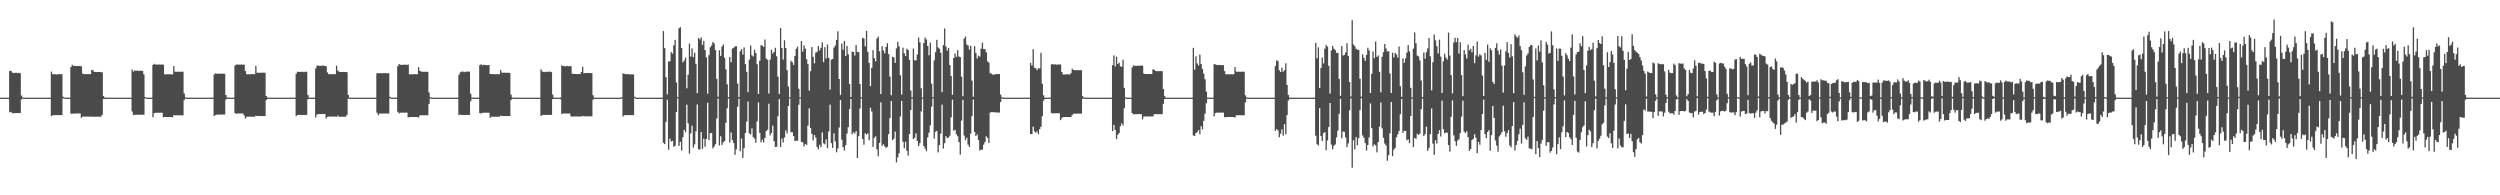 <?xml version="1.0" encoding="UTF-8"?>
<svg xmlns="http://www.w3.org/2000/svg" width="1920" height="150">
  <path d="M0 74.998h1v1.000H0zM1 74.998h1v1.000H1zM2 74.999h1v1.000H2zM3 74.998h1v1.000H3zM4 74.998h1v1.000H4zM5 74.998h1v1.000H5zM6 74.999h1v1.000H6zM7 54.572h1v31.731H7zM8 54.317h1v31.615H8zM9 55.757h1v31.328H9zM10 56.139h1v30.762H10zM11 55.929h1v30.934H11zM12 55.885h1v30.970H12zM13 56.153h1v30.698H13zM14 55.912h1v30.948H14zM15 56.235h1v30.613H15zM16 73.394h1v3.041H16zM17 74.790h1v1.000H17zM18 74.998h1v1.000H18zM19 74.998h1v1.000H19zM20 74.998h1v1.000H20zM21 74.998h1v1.000H21zM22 74.999h1v1.000H22zM23 74.998h1v1.000H23zM24 74.998h1v1.000H24zM25 74.999h1v1.000H25zM26 74.999h1v1.000H26zM27 74.998h1v1.000H27zM28 74.999h1v1.000H28zM29 74.998h1v1.000H29zM30 74.998h1v1.000H30zM31 74.999h1v1.000H31zM32 74.998h1v1.000H32zM33 74.998h1v1.000H33zM34 74.998h1v1.000H34zM35 74.998h1v1.000H35zM36 74.998h1v1.000H36zM37 74.998h1v1.000H37zM38 74.998h1v1.000H38zM39 54.954h1v34.197H39zM40 56.976h1v31.517H40zM41 57.089h1v31.374H41zM42 56.979h1v31.433H42zM43 57.167h1v31.248H43zM44 57.045h1v31.369H44zM45 56.889h1v31.526H45zM46 57.142h1v31.279H46zM47 56.918h1v31.487H47zM48 74.268h1v1.241H48zM49 74.891h1v1.000H49zM50 74.998h1v1.000H50zM51 74.999h1v1.000H51zM52 74.998h1v1.000H52zM53 74.999h1v1.000H53zM54 51.544h1v35.777H54zM55 49.752h1v37.596H55zM56 50.624h1v36.543H56zM57 50.579h1v36.593H57zM58 50.801h1v36.363H58zM59 50.632h1v36.516H59zM60 50.727h1v36.398H60zM61 50.597h1v36.522H61zM62 51.026h1v39.488H62zM63 56.455h1v33.138H63zM64 56.949h1v32.594H64zM65 56.897h1v32.658H65zM66 56.946h1v32.586H66zM67 56.874h1v32.690H67zM68 56.919h1v32.668H68zM69 56.861h1v32.742H69zM70 53.731h1v35.814H70zM71 54.041h1v35.597H71zM72 55.288h1v34.417H72zM73 55.230h1v34.429H73zM74 55.303h1v34.315H74zM75 55.317h1v34.279H75zM76 55.247h1v34.402H76zM77 55.396h1v34.220H77zM78 55.502h1v32.660H78zM79 73.797h1v2.211H79zM80 74.966h1v1.000H80zM81 74.998h1v1.000H81zM82 74.998h1v1.000H82zM83 74.998h1v1.000H83zM84 74.998h1v1.000H84zM85 74.999h1v1.000H85zM86 74.998h1v1.000H86zM87 74.998h1v1.000H87zM88 74.998h1v1.000H88zM89 74.999h1v1.000H89zM90 74.998h1v1.000H90zM91 74.998h1v1.000H91zM92 74.998h1v1.000H92zM93 74.999h1v1.000H93zM94 74.998h1v1.000H94zM95 74.998h1v1.000H95zM96 74.998h1v1.000H96zM97 74.998h1v1.000H97zM98 74.998h1v1.000H98zM99 74.998h1v1.000H99zM100 74.998h1v1.000H100zM101 53.399h1v32.184H101zM102 54.969h1v33.293H102zM103 54.128h1v34.075H103zM104 54.339h1v33.780H104zM105 54.194h1v33.927H105zM106 54.537h1v33.544H106zM107 54.249h1v33.858H107zM108 54.394h1v33.715H108zM109 54.537h1v33.557H109zM110 57.128h1v30.974H110zM111 74.475h1v1.000H111zM112 74.986h1v1.000H112zM113 74.998h1v1.000H113zM114 74.998h1v1.000H114zM115 74.998h1v1.000H115zM116 74.999h1v1.000H116zM117 49.833h1v40.222H117zM118 48.982h1v37.955H118zM119 49.541h1v37.111H119zM120 49.551h1v37.034H120zM121 49.631h1v36.939H121zM122 49.509h1v37.048H122zM123 49.603h1v36.977H123zM124 49.508h1v37.060H124zM125 49.741h1v40.276H125zM126 57.092h1v32.754H126zM127 57.113h1v32.744H127zM128 57.000h1v32.872H128zM129 57.048h1v32.827H129zM130 57.041h1v32.824H130zM131 57.107h1v32.762H131zM132 57.071h1v33.057H132zM133 50.803h1v37.610H133zM134 55.035h1v33.598H134zM135 55.169h1v33.344H135zM136 55.053h1v33.501H136zM137 55.102h1v33.451H137zM138 55.109h1v33.421H138zM139 55.073h1v33.489H139zM140 55.065h1v33.549H140zM141 71.801h1v5.078H141zM142 74.678h1v1.000H142zM143 74.996h1v1.000H143zM144 74.998h1v1.000H144zM145 74.999h1v1.000H145zM146 74.999h1v1.000H146zM147 74.998h1v1.000H147zM148 74.999h1v1.000H148zM149 74.998h1v1.000H149zM150 74.998h1v1.000H150zM151 74.999h1v1.000H151zM152 74.998h1v1.000H152zM153 74.998h1v1.000H153zM154 74.999h1v1.000H154zM155 74.998h1v1.000H155zM156 74.998h1v1.000H156zM157 74.998h1v1.000H157zM158 74.998h1v1.000H158zM159 74.998h1v1.000H159zM160 74.999h1v1.000H160zM161 74.998h1v1.000H161zM162 74.998h1v1.000H162zM163 74.998h1v1.000H163zM164 57.241h1v31.904H164zM165 56.296h1v32.085H165zM166 56.648h1v31.484H166zM167 56.586h1v31.417H167zM168 56.636h1v31.387H168zM169 56.474h1v31.535H169zM170 56.691h1v31.320H170zM171 56.532h1v31.454H171zM172 56.702h1v31.264H172zM173 72.983h1v3.523H173zM174 74.812h1v1.000H174zM175 74.996h1v1.000H175zM176 74.998h1v1.000H176zM177 74.998h1v1.000H177zM178 74.999h1v1.000H178zM179 74.998h1v1.000H179zM180 50.308h1v36.562H180zM181 49.573h1v37.818H181zM182 49.495h1v37.716H182zM183 49.644h1v37.522H183zM184 49.605h1v37.574H184zM185 49.515h1v37.639H185zM186 49.766h1v37.404H186zM187 49.584h1v39.019H187zM188 54.527h1v36.459H188zM189 57.050h1v32.664H189zM190 57.073h1v32.545H190zM191 56.998h1v32.628H191zM192 57.111h1v32.494H192zM193 56.903h1v32.745H193zM194 56.915h1v32.728H194zM195 57.000h1v32.638H195zM196 50.535h1v38.282H196zM197 55.855h1v33.293H197zM198 55.841h1v33.252H198zM199 55.857h1v33.244H199zM200 55.840h1v33.275H200zM201 55.807h1v33.346H201zM202 55.810h1v33.339H202zM203 55.859h1v33.284H203zM204 73.687h1v3.180H204zM205 74.932h1v1.000H205zM206 74.997h1v1.000H206zM207 74.998h1v1.000H207zM208 74.998h1v1.000H208zM209 74.999h1v1.000H209zM210 74.998h1v1.000H210zM211 74.998h1v1.000H211zM212 74.998h1v1.000H212zM213 74.999h1v1.000H213zM214 74.998h1v1.000H214zM215 74.998h1v1.000H215zM216 74.999h1v1.000H216zM217 74.999h1v1.000H217zM218 74.999h1v1.000H218zM219 74.999h1v1.000H219zM220 74.998h1v1.000H220zM221 74.998h1v1.000H221zM222 74.999h1v1.000H222zM223 74.998h1v1.000H223zM224 74.998h1v1.000H224zM225 74.998h1v1.000H225zM226 74.999h1v1.000H226zM227 56.699h1v32.431H227zM228 55.079h1v33.165H228zM229 55.164h1v33.128H229zM230 55.300h1v32.986H230zM231 55.129h1v33.121H231zM232 55.046h1v33.215H232zM233 55.454h1v32.832H233zM234 55.028h1v33.260H234zM235 55.167h1v33.092H235zM236 73.012h1v3.198H236zM237 74.976h1v1.000H237zM238 74.998h1v1.000H238zM239 74.999h1v1.000H239zM240 74.998h1v1.000H240zM241 74.999h1v1.000H241zM242 52.590h1v37.658H242zM243 50.351h1v37.540H243zM244 50.359h1v37.317H244zM245 50.659h1v36.951H245zM246 50.542h1v37.070H246zM247 50.353h1v37.237H247zM248 50.425h1v37.162H248zM249 50.613h1v36.960H249zM250 50.839h1v40.187H250zM251 55.623h1v34.121H251zM252 56.963h1v32.577H252zM253 56.943h1v32.611H253zM254 57.002h1v32.527H254zM255 57.002h1v32.510H255zM256 56.916h1v32.647H256zM257 56.912h1v32.644H257zM258 50.498h1v39.209H258zM259 54.167h1v34.639H259zM260 55.129h1v34.598H260zM261 55.303h1v34.358H261zM262 55.285h1v34.352H262zM263 55.221h1v34.434H263zM264 55.222h1v34.449H264zM265 55.290h1v34.341H265zM266 55.445h1v32.717H266zM267 72.923h1v2.875H267zM268 74.986h1v1.000H268zM269 74.998h1v1.000H269zM270 74.998h1v1.000H270zM271 74.998h1v1.000H271zM272 74.998h1v1.000H272zM273 74.998h1v1.000H273zM274 74.998h1v1.000H274zM275 74.998h1v1.000H275zM276 74.999h1v1.000H276zM277 74.998h1v1.000H277zM278 74.998h1v1.000H278zM279 74.999h1v1.000H279zM280 74.999h1v1.000H280zM281 74.998h1v1.000H281zM282 74.998h1v1.000H282zM283 74.999h1v1.000H283zM284 74.999h1v1.000H284zM285 74.998h1v1.000H285zM286 74.998h1v1.000H286zM287 74.998h1v1.000H287zM288 74.998h1v1.000H288zM289 56.348h1v30.203H289zM290 56.168h1v32.367H290zM291 56.277h1v30.978H291zM292 56.075h1v31.118H292zM293 56.424h1v30.779H293zM294 56.082h1v31.096H294zM295 56.159h1v31.019H295zM296 56.171h1v31.021H296zM297 56.436h1v30.771H297zM298 56.107h1v31.066H298zM299 74.272h1v1.152H299zM300 74.985h1v1.000H300zM301 74.998h1v1.000H301zM302 74.998h1v1.000H302zM303 74.998h1v1.000H303zM304 74.998h1v1.000H304zM305 50.824h1v34.978H305zM306 49.198h1v37.949H306zM307 49.720h1v36.867H307zM308 49.909h1v36.621H308zM309 49.736h1v36.762H309zM310 49.740h1v36.778H310zM311 49.633h1v36.877H311zM312 49.799h1v36.689H312zM313 49.626h1v40.514H313zM314 57.074h1v32.827H314zM315 57.050h1v32.811H315zM316 57.140h1v32.733H316zM317 57.010h1v32.871H317zM318 56.959h1v32.911H318zM319 57.053h1v32.799H319zM320 57.016h1v32.883H320zM321 51.626h1v38.652H321zM322 54.400h1v34.220H322zM323 55.015h1v33.523H323zM324 55.100h1v33.408H324zM325 55.154h1v33.356H325zM326 55.112h1v33.410H326zM327 55.097h1v33.437H327zM328 55.205h1v33.337H328zM329 71.057h1v8.748H329zM330 74.648h1v1.036H330zM331 74.991h1v1.000H331zM332 74.998h1v1.000H332zM333 74.999h1v1.000H333zM334 74.999h1v1.000H334zM335 74.999h1v1.000H335zM336 74.998h1v1.000H336zM337 74.998h1v1.000H337zM338 74.998h1v1.000H338zM339 74.998h1v1.000H339zM340 74.998h1v1.000H340zM341 74.998h1v1.000H341zM342 74.998h1v1.000H342zM343 74.998h1v1.000H343zM344 74.998h1v1.000H344zM345 74.999h1v1.000H345zM346 74.998h1v1.000H346zM347 74.998h1v1.000H347zM348 74.998h1v1.000H348zM349 74.998h1v1.000H349zM350 74.998h1v1.000H350zM351 74.998h1v1.000H351zM352 57.437h1v31.010H352zM353 55.587h1v32.335H353zM354 55.036h1v33.328H354zM355 54.887h1v33.421H355zM356 55.440h1v32.868H356zM357 55.044h1v33.232H357zM358 55.046h1v33.211H358zM359 54.954h1v33.313H359zM360 55.036h1v33.258H360zM361 72.002h1v5.810H361zM362 74.878h1v1.000H362zM363 74.991h1v1.000H363zM364 74.998h1v1.000H364zM365 74.999h1v1.000H365zM366 74.998h1v1.000H366zM367 74.998h1v1.000H367zM368 50.056h1v36.826H368zM369 49.324h1v37.850H369zM370 50.175h1v36.445H370zM371 49.761h1v36.856H371zM372 49.883h1v36.685H372zM373 50.081h1v36.467H373zM374 50.026h1v36.541H374zM375 49.848h1v36.749H375zM376 56.820h1v33.677H376zM377 56.852h1v32.763H377zM378 56.986h1v32.679H378zM379 56.926h1v32.732H379zM380 56.975h1v32.672H380zM381 56.961h1v32.725H381zM382 56.913h1v32.742H382zM383 56.991h1v32.673H383zM384 53.803h1v35.032H384zM385 55.766h1v33.410H385zM386 55.839h1v33.272H386zM387 55.815h1v33.306H387zM388 55.916h1v33.201H388zM389 55.858h1v33.258H389zM390 55.799h1v33.325H390zM391 56.048h1v33.046H391zM392 72.597h1v4.274H392zM393 74.855h1v1.000H393zM394 74.995h1v1.000H394zM395 74.998h1v1.000H395zM396 74.998h1v1.000H396zM397 74.998h1v1.000H397zM398 74.998h1v1.000H398zM399 74.998h1v1.000H399zM400 74.998h1v1.000H400zM401 74.998h1v1.000H401zM402 74.998h1v1.000H402zM403 74.998h1v1.000H403zM404 74.998h1v1.000H404zM405 74.998h1v1.000H405zM406 74.999h1v1.000H406zM407 74.999h1v1.000H407zM408 74.998h1v1.000H408zM409 74.998h1v1.000H409zM410 74.999h1v1.000H410zM411 74.998h1v1.000H411zM412 74.999h1v1.000H412zM413 74.999h1v1.000H413zM414 74.998h1v1.000H414zM415 53.265h1v35.852H415zM416 54.873h1v33.384H416zM417 55.175h1v33.080H417zM418 55.372h1v32.880H418zM419 55.085h1v33.167H419zM420 55.262h1v33.002H420zM421 54.966h1v33.305H421zM422 55.041h1v33.181H422zM423 55.402h1v32.819H423zM424 72.670h1v3.507H424zM425 74.966h1v1.000H425zM426 74.995h1v1.000H426zM427 74.999h1v1.000H427zM428 74.998h1v1.000H428zM429 74.998h1v1.000H429zM430 74.829h1v1.355H430zM431 50.095h1v37.579H431zM432 50.836h1v36.328H432zM433 50.749h1v36.405H433zM434 50.929h1v36.192H434zM435 50.605h1v36.571H435zM436 50.942h1v36.241H436zM437 50.630h1v36.509H437zM438 50.921h1v38.441H438zM439 56.559h1v33.054H439zM440 56.792h1v32.660H440zM441 56.822h1v32.625H441zM442 56.826h1v32.635H442zM443 56.944h1v32.510H443zM444 56.820h1v32.621H444zM445 56.860h1v32.600H445zM446 55.319h1v34.145H446zM447 51.354h1v37.694H447zM448 56.256h1v33.073H448zM449 56.107h1v33.230H449zM450 56.086h1v33.287H450zM451 56.071h1v33.275H451zM452 56.005h1v33.355H452zM453 56.216h1v33.148H453zM454 56.135h1v33.226H454zM455 73.095h1v3.533H455zM456 74.952h1v1.000H456zM457 74.998h1v1.000H457zM458 74.999h1v1.000H458zM459 74.999h1v1.000H459zM460 74.998h1v1.000H460zM461 74.998h1v1.000H461zM462 74.998h1v1.000H462zM463 74.998h1v1.000H463zM464 74.999h1v1.000H464zM465 74.999h1v1.000H465zM466 74.998h1v1.000H466zM467 74.998h1v1.000H467zM468 74.999h1v1.000H468zM469 74.998h1v1.000H469zM470 74.998h1v1.000H470zM471 74.998h1v1.000H471zM472 74.998h1v1.000H472zM473 74.999h1v1.000H473zM474 74.998h1v1.000H474zM475 74.998h1v1.000H475zM476 74.999h1v1.000H476zM477 74.646h1v1.000H477zM478 56.362h1v33.127H478zM479 56.608h1v31.895H479zM480 57.037h1v31.375H480zM481 56.929h1v31.491H481zM482 56.930h1v31.513H482zM483 57.140h1v31.290H483zM484 57.206h1v31.222H484zM485 56.993h1v31.418H485zM486 57.253h1v31.154H486zM487 74.282h1v1.142H487zM488 74.981h1v1.000H488zM489 74.998h1v1.000H489zM490 74.999h1v1.000H490zM491 74.999h1v1.000H491zM492 74.998h1v1.000H492zM493 74.999h1v1.000H493zM494 74.998h1v1.000H494zM495 74.999h1v1.000H495zM496 74.998h1v1.000H496zM497 74.998h1v1.000H497zM498 74.999h1v1.000H498zM499 74.998h1v1.000H499zM500 74.998h1v1.000H500zM501 74.998h1v1.000H501zM502 74.998h1v1.000H502zM503 74.999h1v1.000H503zM504 74.998h1v1.000H504zM505 74.998h1v1.000H505zM506 74.999h1v1.000H506zM507 74.998h1v1.000H507zM508 74.999h1v1.000H508zM509 23.872h1v85.744H509zM510 36.897h1v73.796H510zM511 59.286h1v34.257H511zM512 72.448h1v4.161H512zM513 47.230h1v67.754H513zM514 47.049h1v59.419H514zM515 40.054h1v68.651H515zM516 41.228h1v66.887H516zM517 34.824h1v77.915H517zM518 30.632h1v81.315H518zM519 63.212h1v22.879H519zM520 74.571h1v1.000H520zM521 21.657h1v90.402H521zM522 20.883h1v87.999H522zM523 36.844h1v78.795H523zM524 47.858h1v57.566H524zM525 46.475h1v53.236H525zM526 44.282h1v57.299H526zM527 67.780h1v12.582H527zM528 57.458h1v37.280H528zM529 33.428h1v84.573H529zM530 43.432h1v59.089H530zM531 37.180h1v59.302H531zM532 43.858h1v69.475H532zM533 40.436h1v70.387H533zM534 48.999h1v51.880H534zM535 71.517h1v8.694H535zM536 29.147h1v85.611H536zM537 30.312h1v84.501H537zM538 28.735h1v72.707H538zM539 34.454h1v79.846H539zM540 31.344h1v75.195H540zM541 38.415h1v74.302H541zM542 44.024h1v62.725H542zM543 71.945h1v6.984H543zM544 42.352h1v65.280H544zM545 36.285h1v66.003H545zM546 34.936h1v67.150H546zM547 32.197h1v81.772H547zM548 33.401h1v79.205H548zM549 38.502h1v72.234H549zM550 60.636h1v30.456H550zM551 74.284h1v1.387H551zM552 38.655h1v73.077H552zM553 42.931h1v61.705H553zM554 35.814h1v75.487H554zM555 34.204h1v75.091H555zM556 44.362h1v63.950H556zM557 53.179h1v41.121H557zM558 64.706h1v18.434H558zM559 74.522h1v1.123H559zM560 43.670h1v65.804H560zM561 47.832h1v53.892H561zM562 37.350h1v70.235H562zM563 36.728h1v73.135H563zM564 35.625h1v83.287H564zM565 35.414h1v79.318H565zM566 64.229h1v17.719H566zM567 74.479h1v1.241H567zM568 39.362h1v76.739H568zM569 37.739h1v68.672H569zM570 41.944h1v79.339H570zM571 36.451h1v77.234H571zM572 49.202h1v52.933H572zM573 55.133h1v38.281H573zM574 70.750h1v7.266H574zM575 45.772h1v56.724H575zM576 34.986h1v68.280H576zM577 42.483h1v56.111H577zM578 43.378h1v61.905H578zM579 38.228h1v68.253H579zM580 40.804h1v68.853H580zM581 49.355h1v43.879H581zM582 72.142h1v6.532H582zM583 46.583h1v55.456H583zM584 34.690h1v74.628H584zM585 35.047h1v72.191H585zM586 36.031h1v73.405H586zM587 30.290h1v75.590H587zM588 44.992h1v55.595H588zM589 45.860h1v53.712H589zM590 71.830h1v7.820H590zM591 45.763h1v58.149H591zM592 38.206h1v64.059H592zM593 41.191h1v55.345H593zM594 39.909h1v68.540H594zM595 36.663h1v76.244H595zM596 43.234h1v69.485H596zM597 58.871h1v30.439H597zM598 72.243h1v3.902H598zM599 21.547h1v91.341H599zM600 36.889h1v69.503H600zM601 45.781h1v63.673H601zM602 30.911h1v74.704H602zM603 36.839h1v63.298H603zM604 53.920h1v48.554H604zM605 66.388h1v15.051H605zM606 74.682h1v1.000H606zM607 46.765h1v54.779H607zM608 47.832h1v53.772H608zM609 49.958h1v54.602H609zM610 43.068h1v65.285H610zM611 37.495h1v70.425H611zM612 35.787h1v72.376H612zM613 68.169h1v12.291H613zM614 74.756h1v1.000H614zM615 31.508h1v77.461H615zM616 39.625h1v69.754H616zM617 34.872h1v77.592H617zM618 37.389h1v73.251H618zM619 45.522h1v65.799H619zM620 49.242h1v47.257H620zM621 69.581h1v13.581H621zM622 54.686h1v43.615H622zM623 36.097h1v66.734H623zM624 43.647h1v64.115H624zM625 48.626h1v55.062H625zM626 40.518h1v65.185H626zM627 39.810h1v73.034H627zM628 35.377h1v79.319H628zM629 38.714h1v72.511H629zM630 36.721h1v76.307H630zM631 32.512h1v69.162H631zM632 47.787h1v62.289H632zM633 36.202h1v74.662H633zM634 44.867h1v62.259H634zM635 34.275h1v79.560H635zM636 44.423h1v56.521H636zM637 68.859h1v11.526H637zM638 45.809h1v64.093H638zM639 45.327h1v68.299H639zM640 36.552h1v65.839H640zM641 34.943h1v73.650H641zM642 30.612h1v86.364H642zM643 24.079h1v90.039H643zM644 60.684h1v37.269H644zM645 73.010h1v3.803H645zM646 33.445h1v73.820H646zM647 38.173h1v74.847H647zM648 31.461h1v84.111H648zM649 43.039h1v68.453H649zM650 35.246h1v67.384H650zM651 41.773h1v55.937H651zM652 64.556h1v19.225H652zM653 74.476h1v1.573H653zM654 39.660h1v63.384H654zM655 39.920h1v61.668H655zM656 42.646h1v59.945H656zM657 34.617h1v66.033H657zM658 39.811h1v81.622H658zM659 40.074h1v64.504H659zM660 64.477h1v18.871H660zM661 74.690h1v1.000H661zM662 29.030h1v77.741H662zM663 29.614h1v81.525H663zM664 35.584h1v66.766H664zM665 23.653h1v79.655H665zM666 39.855h1v62.607H666zM667 48.310h1v59.469H667zM668 66.157h1v16.562H668zM669 52.055h1v33.580H669zM670 38.486h1v74.374H670zM671 44.714h1v61.164H671zM672 47.133h1v57.548H672zM673 29.643h1v85.054H673zM674 28.036h1v92.000H674zM675 39.351h1v70.395H675zM676 72.212h1v6.362H676zM677 35.480h1v76.495H677zM678 38.712h1v72.029H678zM679 40.972h1v71.398H679zM680 36.055h1v77.554H680zM681 33.160h1v79.530H681zM682 41.530h1v61.527H682zM683 58.774h1v31.954H683zM684 73.175h1v4.396H684zM685 43.660h1v63.964H685zM686 44.078h1v62.469H686zM687 48.280h1v52.789H687zM688 37.180h1v87.568H688zM689 32.081h1v88.741H689zM690 35.656h1v82.050H690zM691 57.784h1v31.669H691zM692 72.636h1v4.908H692zM693 36.625h1v72.299H693zM694 40.834h1v73.011H694zM695 43.070h1v65.791H695zM696 37.404h1v78.417H696zM697 38.414h1v81.066H697zM698 46.020h1v56.900H698zM699 69.535h1v14.925H699zM700 74.758h1v1.000H700zM701 37.308h1v69.544H701zM702 46.385h1v59.415H702zM703 46.306h1v56.149H703zM704 41.820h1v66.478H704zM705 28.807h1v83.397H705zM706 32.566h1v77.436H706zM707 67.831h1v17.737H707zM708 74.901h1v1.000H708zM709 33.146h1v79.007H709zM710 28.891h1v85.225H710zM711 30.378h1v85.869H711zM712 35.345h1v70.188H712zM713 42.444h1v59.519H713zM714 32.708h1v63.513H714zM715 64.267h1v17.728H715zM716 74.578h1v1.000H716zM717 46.371h1v60.096H717zM718 40.027h1v61.215H718zM719 30.583h1v69.930H719zM720 36.429h1v80.596H720zM721 37.417h1v74.017H721zM722 40.480h1v62.185H722zM723 70.756h1v9.651H723zM724 34.607h1v79.459H724zM725 21.918h1v88.055H725zM726 35.728h1v68.867H726zM727 38.924h1v67.126H727zM728 36.846h1v68.835H728zM729 49.964h1v54.218H729zM730 58.426h1v31.731H730zM731 72.802h1v3.728H731zM732 44.516h1v55.937H732zM733 41.060h1v58.649H733zM734 43.637h1v59.496H734zM735 38.496h1v66.206H735zM736 43.417h1v65.671H736zM737 43.872h1v74.918H737zM738 58.921h1v33.635H738zM739 73.927h1v2.794H739zM740 29.647h1v74.442H740zM741 28.065h1v79.603H741zM742 34.226h1v71.532H742zM743 34.954h1v76.161H743zM744 38.018h1v74.907H744zM745 35.117h1v67.500H745zM746 61.887h1v27.287H746zM747 74.222h1v2.194H747zM748 35.408h1v65.921H748zM749 40.633h1v63.878H749zM750 44.976h1v58.252H750zM751 42.760h1v64.832H751zM752 43.489h1v72.060H752zM753 37.383h1v77.627H753zM754 32.841h1v82.082H754zM755 37.673h1v73.418H755zM756 37.783h1v71.305H756zM757 40.175h1v64.538H757zM758 47.127h1v58.878H758zM759 48.128h1v61.694H759zM760 56.208h1v30.313H760zM761 56.646h1v29.312H761zM762 57.364h1v28.732H762zM763 57.371h1v28.814H763zM764 56.927h1v29.371H764zM765 56.940h1v29.430H765zM766 56.865h1v29.571H766zM767 56.861h1v29.619H767zM768 72.586h1v5.819H768zM769 74.670h1v1.000H769zM770 74.994h1v1.000H770zM771 74.998h1v1.000H771zM772 74.998h1v1.000H772zM773 74.998h1v1.000H773zM774 74.999h1v1.000H774zM775 74.999h1v1.000H775zM776 74.998h1v1.000H776zM777 74.999h1v1.000H777zM778 74.998h1v1.000H778zM779 74.998h1v1.000H779zM780 74.999h1v1.000H780zM781 74.998h1v1.000H781zM782 74.998h1v1.000H782zM783 74.998h1v1.000H783zM784 74.998h1v1.000H784zM785 74.998h1v1.000H785zM786 74.999h1v1.000H786zM787 74.999h1v1.000H787zM788 74.999h1v1.000H788zM789 74.998h1v1.000H789zM790 74.999h1v1.000H790zM791 48.205h1v54.706H791zM792 50.396h1v52.620H792zM793 37.803h1v59.435H793zM794 52.026h1v48.855H794zM795 52.434h1v49.558H795zM796 53.876h1v46.999H796zM797 52.432h1v50.632H797zM798 52.518h1v46.646H798zM799 40.558h1v56.702H799zM800 64.332h1v24.949H800zM801 73.235h1v4.095H801zM802 74.997h1v1.000H802zM803 74.998h1v1.000H803zM804 74.999h1v1.000H804zM805 74.998h1v1.000H805zM806 74.920h1v1.000H806zM807 49.512h1v37.240H807zM808 49.175h1v37.959H808zM809 49.692h1v37.339H809zM810 49.321h1v37.683H810zM811 49.720h1v37.285H811zM812 49.458h1v37.551H812zM813 49.543h1v37.467H813zM814 49.508h1v42.738H814zM815 55.242h1v35.555H815zM816 57.166h1v32.713H816zM817 57.170h1v32.724H817zM818 57.104h1v32.762H818zM819 57.071h1v32.771H819zM820 57.065h1v32.767H820zM821 57.268h1v32.598H821zM822 56.160h1v33.717H822zM823 52.760h1v35.491H823zM824 53.756h1v33.598H824zM825 53.898h1v33.416H825zM826 53.826h1v33.482H826zM827 53.923h1v33.370H827zM828 53.936h1v33.339H828zM829 53.885h1v33.371H829zM830 53.985h1v33.326H830zM831 73.869h1v1.969H831zM832 74.791h1v1.000H832zM833 74.998h1v1.000H833zM834 74.999h1v1.000H834zM835 74.998h1v1.000H835zM836 74.999h1v1.000H836zM837 74.998h1v1.000H837zM838 74.998h1v1.000H838zM839 74.999h1v1.000H839zM840 74.998h1v1.000H840zM841 74.999h1v1.000H841zM842 74.999h1v1.000H842zM843 74.998h1v1.000H843zM844 74.999h1v1.000H844zM845 74.999h1v1.000H845zM846 74.999h1v1.000H846zM847 74.999h1v1.000H847zM848 74.998h1v1.000H848zM849 74.998h1v1.000H849zM850 74.999h1v1.000H850zM851 74.998h1v1.000H851zM852 74.998h1v1.000H852zM853 74.988h1v1.000H853zM854 50.014h1v50.739H854zM855 42.536h1v53.430H855zM856 51.050h1v48.790H856zM857 43.494h1v63.346H857zM858 49.194h1v54.312H858zM859 48.119h1v54.111H859zM860 50.951h1v45.915H860zM861 51.326h1v43.448H861zM862 45.875h1v50.434H862zM863 67.466h1v15.657H863zM864 74.643h1v1.000H864zM865 74.998h1v1.000H865zM866 74.998h1v1.000H866zM867 74.998h1v1.000H867zM868 74.999h1v1.000H868zM869 51.848h1v35.000H869zM870 50.201h1v37.666H870zM871 50.479h1v37.204H871zM872 50.617h1v37.066H872zM873 50.481h1v37.178H873zM874 50.529h1v37.083H874zM875 50.469h1v37.163H875zM876 50.288h1v37.341H876zM877 50.448h1v41.186H877zM878 56.499h1v32.994H878zM879 56.828h1v32.611H879zM880 56.890h1v32.518H880zM881 56.823h1v32.608H881zM882 56.832h1v32.594H882zM883 56.846h1v32.617H883zM884 56.894h1v32.557H884zM885 53.183h1v36.221H885zM886 53.640h1v34.085H886zM887 54.572h1v33.099H887zM888 54.605h1v33.078H888zM889 54.626h1v33.041H889zM890 54.661h1v32.972H890zM891 54.619h1v33.049H891zM892 54.642h1v33.049H892zM893 68.287h1v11.478H893zM894 73.821h1v2.199H894zM895 74.987h1v1.000H895zM896 74.998h1v1.000H896zM897 74.999h1v1.000H897zM898 74.999h1v1.000H898zM899 74.998h1v1.000H899zM900 74.998h1v1.000H900zM901 74.998h1v1.000H901zM902 74.999h1v1.000H902zM903 74.998h1v1.000H903zM904 74.998h1v1.000H904zM905 74.998h1v1.000H905zM906 74.998h1v1.000H906zM907 74.999h1v1.000H907zM908 74.998h1v1.000H908zM909 74.999h1v1.000H909zM910 74.998h1v1.000H910zM911 74.998h1v1.000H911zM912 74.999h1v1.000H912zM913 74.998h1v1.000H913zM914 74.999h1v1.000H914zM915 74.998h1v1.000H915zM916 36.750h1v67.265H916zM917 53.512h1v50.900H917zM918 43.220h1v59.045H918zM919 48.687h1v52.748H919zM920 50.314h1v49.585H920zM921 41.890h1v61.233H921zM922 49.081h1v47.826H922zM923 52.904h1v46.409H923zM924 56.577h1v36.162H924zM925 60.859h1v26.430H925zM926 70.362h1v8.914H926zM927 74.952h1v1.000H927zM928 74.998h1v1.000H928zM929 74.999h1v1.000H929zM930 74.998h1v1.000H930zM931 74.998h1v1.000H931zM932 49.228h1v40.109H932zM933 49.524h1v37.291H933zM934 49.880h1v36.615H934zM935 49.999h1v36.509H935zM936 49.834h1v36.660H936zM937 50.020h1v36.472H937zM938 50.083h1v36.398H938zM939 49.922h1v36.553H939zM940 54.566h1v35.485H940zM941 57.056h1v32.894H941zM942 57.042h1v32.827H942zM943 57.020h1v32.835H943zM944 57.035h1v32.819H944zM945 57.034h1v32.838H945zM946 57.101h1v32.753H946zM947 57.038h1v32.818H947zM948 51.551h1v38.751H948zM949 54.885h1v33.709H949zM950 55.133h1v33.371H950zM951 55.059h1v33.437H951zM952 55.121h1v33.373H952zM953 55.077h1v33.451H953zM954 54.983h1v33.551H954zM955 55.077h1v33.452H955zM956 73.213h1v5.419H956zM957 74.786h1v1.000H957zM958 74.993h1v1.000H958zM959 74.998h1v1.000H959zM960 74.998h1v1.000H960zM961 74.998h1v1.000H961zM962 74.998h1v1.000H962zM963 74.998h1v1.000H963zM964 74.998h1v1.000H964zM965 74.998h1v1.000H965zM966 74.998h1v1.000H966zM967 74.998h1v1.000H967zM968 74.998h1v1.000H968zM969 74.998h1v1.000H969zM970 74.998h1v1.000H970zM971 74.999h1v1.000H971zM972 74.998h1v1.000H972zM973 74.999h1v1.000H973zM974 74.998h1v1.000H974zM975 74.999h1v1.000H975zM976 74.998h1v1.000H976zM977 74.998h1v1.000H977zM978 74.999h1v1.000H978zM979 50.624h1v49.856H979zM980 46.334h1v52.810H980zM981 47.047h1v53.135H981zM982 53.973h1v51.395H982zM983 55.339h1v47.350H983zM984 51.978h1v47.415H984zM985 55.104h1v49.064H985zM986 53.892h1v41.533H986zM987 48.609h1v54.541H987zM988 65.301h1v23.072H988zM989 72.900h1v4.234H989zM990 74.996h1v1.000H990zM991 74.998h1v1.000H991zM992 74.998h1v1.000H992zM993 74.999h1v1.000H993zM994 74.999h1v1.000H994zM995 74.998h1v1.000H995zM996 74.998h1v1.000H996zM997 74.998h1v1.000H997zM998 74.998h1v1.000H998zM999 74.998h1v1.000H999zM1000 74.998h1v1.000H1000zM1001 74.999h1v1.000H1001zM1002 74.998h1v1.000H1002zM1003 74.998h1v1.000H1003zM1004 74.998h1v1.000H1004zM1005 74.999h1v1.000H1005zM1006 74.998h1v1.000H1006zM1007 74.999h1v1.000H1007zM1008 74.999h1v1.000H1008zM1009 74.998h1v1.000H1009zM1010 32.996h1v71.176H1010zM1011 44.746h1v66.033H1011zM1012 36.357h1v75.351H1012zM1013 67.524h1v15.510H1013zM1014 52.285h1v52.282H1014zM1015 44.180h1v64.223H1015zM1016 48.665h1v53.583H1016zM1017 37.382h1v64.090H1017zM1018 34.589h1v80.789H1018zM1019 35.781h1v72.112H1019zM1020 50.553h1v47.030H1020zM1021 71.892h1v7.228H1021zM1022 38.798h1v72.280H1022zM1023 35.294h1v79.354H1023zM1024 37.403h1v74.566H1024zM1025 38.450h1v72.450H1025zM1026 40.597h1v64.866H1026zM1027 40.620h1v59.754H1027zM1028 60.601h1v26.802H1028zM1029 73.506h1v2.415H1029zM1030 35.362h1v70.806H1030zM1031 42.629h1v58.362H1031zM1032 42.213h1v59.012H1032zM1033 40.280h1v65.248H1033zM1034 33.258h1v79.837H1034zM1035 42.891h1v67.287H1035zM1036 63.049h1v21.656H1036zM1037 74.087h1v1.492H1037zM1038 15.500h1v113.251H1038zM1039 34.141h1v73.567H1039zM1040 35.447h1v79.282H1040zM1041 37.503h1v67.812H1041zM1042 38.206h1v73.355H1042zM1043 38.254h1v67.896H1043zM1044 60.436h1v24.171H1044zM1045 74.265h1v1.257H1045zM1046 41.747h1v62.221H1046zM1047 44.372h1v61.483H1047zM1048 46.676h1v63.282H1048zM1049 42.221h1v73.328H1049zM1050 36.650h1v74.717H1050zM1051 38.699h1v66.798H1051zM1052 71.406h1v8.012H1052zM1053 56.752h1v41.708H1053zM1054 39.581h1v72.867H1054zM1055 44.702h1v66.175H1055zM1056 31.895h1v79.665H1056zM1057 43.683h1v73.379H1057zM1058 42.603h1v66.473H1058zM1059 55.136h1v42.162H1059zM1060 70.915h1v7.802H1060zM1061 43.567h1v55.044H1061zM1062 40.020h1v65.810H1062zM1063 33.769h1v76.532H1063zM1064 37.239h1v74.462H1064zM1065 39.540h1v83.977H1065zM1066 39.264h1v79.878H1066zM1067 56.351h1v45.976H1067zM1068 71.413h1v6.817H1068zM1069 40.439h1v79.488H1069zM1070 44.083h1v70.847H1070zM1071 40.730h1v72.853H1071zM1072 41.792h1v63.694H1072zM1073 44.216h1v58.980H1073zM1074 35.697h1v64.976H1074zM1075 66.194h1v21.529H1075zM1076 74.344h1v1.739H1076zM1077 44.868h1v57.132H1077zM1078 48.179h1v52.245H1078zM1079 44.803h1v55.811H1079zM1080 40.391h1v67.336H1080zM1081 34.624h1v72.470H1081zM1082 39.550h1v70.429H1082zM1083 67.411h1v21.603H1083zM1084 74.783h1v1.000H1084zM1085 37.341h1v75.681H1085zM1086 24.911h1v81.033H1086zM1087 33.265h1v73.364H1087zM1088 42.687h1v60.055H1088zM1089 43.326h1v60.287H1089zM1090 46.452h1v56.157H1090zM1091 61.837h1v22.053H1091zM1092 74.547h1v1.285H1092zM1093 40.335h1v64.165H1093zM1094 45.040h1v57.995H1094zM1095 40.078h1v57.196H1095zM1096 37.176h1v78.628H1096zM1097 29.187h1v84.405H1097zM1098 43.256h1v59.732H1098zM1099 69.380h1v13.945H1099zM1100 47.777h1v62.517H1100zM1101 26.517h1v92.413H1101zM1102 30.967h1v76.689H1102zM1103 35.407h1v74.797H1103zM1104 41.057h1v61.820H1104zM1105 30.440h1v69.498H1105zM1106 43.487h1v61.395H1106zM1107 71.426h1v5.831H1107zM1108 47.038h1v52.256H1108zM1109 41.235h1v61.108H1109zM1110 44.158h1v57.623H1110zM1111 45.723h1v56.177H1111zM1112 24.993h1v86.405H1112zM1113 42.658h1v73.832H1113zM1114 57.693h1v31.968H1114zM1115 71.753h1v5.357H1115zM1116 32.625h1v71.287H1116zM1117 29.032h1v79.389H1117zM1118 32.424h1v79.528H1118zM1119 29.110h1v78.834H1119zM1120 41.094h1v65.862H1120zM1121 32.420h1v69.881H1121zM1122 57.685h1v31.886H1122zM1123 73.841h1v3.470H1123zM1124 38.435h1v62.741H1124zM1125 41.770h1v60.522H1125zM1126 44.950h1v55.825H1126zM1127 34.370h1v70.897H1127zM1128 38.666h1v77.201H1128zM1129 37.480h1v76.979H1129zM1130 40.146h1v67.477H1130zM1131 35.290h1v71.280H1131zM1132 48.540h1v54.563H1132zM1133 42.508h1v63.229H1133zM1134 31.860h1v85.760H1134zM1135 43.458h1v65.608H1135zM1136 41.624h1v69.513H1136zM1137 42.575h1v57.271H1137zM1138 58.041h1v29.564H1138zM1139 73.708h1v2.859H1139zM1140 40.625h1v62.386H1140zM1141 45.934h1v60.117H1141zM1142 34.188h1v67.255H1142zM1143 47.405h1v52.544H1143zM1144 37.078h1v78.690H1144zM1145 38.579h1v65.194H1145zM1146 62.923h1v18.466H1146zM1147 64.579h1v25.980H1147zM1148 36.802h1v71.106H1148zM1149 33.232h1v78.588H1149zM1150 38.835h1v77.718H1150zM1151 41.928h1v62.869H1151zM1152 37.931h1v65.391H1152zM1153 50.371h1v51.112H1153zM1154 71.104h1v10.054H1154zM1155 50.282h1v50.533H1155zM1156 39.479h1v65.533H1156zM1157 32.429h1v69.764H1157zM1158 40.712h1v59.312H1158zM1159 44.187h1v67.498H1159zM1160 33.911h1v79.215H1160zM1161 43.290h1v53.467H1161zM1162 71.580h1v6.844H1162zM1163 26.379h1v89.211H1163zM1164 28.005h1v83.308H1164zM1165 28.997h1v79.193H1165zM1166 27.200h1v75.944H1166zM1167 35.439h1v63.324H1167zM1168 38.572h1v71.689H1168zM1169 55.437h1v40.449H1169zM1170 72.838h1v5.745H1170zM1171 50.939h1v55.224H1171zM1172 42.573h1v64.880H1172zM1173 41.068h1v63.899H1173zM1174 36.064h1v77.907H1174zM1175 34.698h1v79.440H1175zM1176 34.586h1v79.988H1176zM1177 61.040h1v28.877H1177zM1178 74.388h1v1.000H1178zM1179 37.145h1v81.181H1179zM1180 46.435h1v62.031H1180zM1181 34.976h1v78.803H1181zM1182 39.696h1v80.916H1182zM1183 31.044h1v79.277H1183zM1184 47.943h1v59.480H1184zM1185 65.459h1v19.578H1185zM1186 74.716h1v1.000H1186zM1187 32.171h1v79.797H1187zM1188 34.263h1v74.988H1188zM1189 41.180h1v68.041H1189zM1190 40.612h1v76.614H1190zM1191 24.134h1v91.764H1191zM1192 34.728h1v78.552H1192zM1193 68.598h1v11.591H1193zM1194 74.580h1v1.000H1194zM1195 37.231h1v81.176H1195zM1196 46.801h1v63.924H1196zM1197 37.273h1v68.229H1197zM1198 37.383h1v77.148H1198zM1199 42.877h1v58.767H1199zM1200 58.843h1v38.111H1200zM1201 73.295h1v3.811H1201zM1202 40.876h1v64.390H1202zM1203 42.443h1v58.952H1203zM1204 45.105h1v56.973H1204zM1205 46.912h1v58.467H1205zM1206 36.559h1v70.281H1206zM1207 26.396h1v84.948H1207zM1208 58.694h1v29.574H1208zM1209 72.542h1v4.883H1209zM1210 41.750h1v64.024H1210zM1211 39.923h1v76.491H1211zM1212 39.682h1v77.505H1212zM1213 33.199h1v74.317H1213zM1214 35.501h1v66.148H1214zM1215 27.735h1v69.996H1215zM1216 53.743h1v42.671H1216zM1217 71.554h1v6.200H1217zM1218 50.213h1v62.339H1218zM1219 38.904h1v64.934H1219zM1220 36.068h1v63.550H1220zM1221 38.536h1v62.364H1221zM1222 37.711h1v75.279H1222zM1223 32.757h1v77.282H1223zM1224 61.978h1v22.647H1224zM1225 74.015h1v1.785H1225zM1226 36.955h1v77.038H1226zM1227 30.669h1v77.517H1227zM1228 33.040h1v73.525H1228zM1229 33.787h1v70.409H1229zM1230 27.844h1v67.645H1230zM1231 50.062h1v44.208H1231zM1232 68.106h1v12.884H1232zM1233 74.766h1v1.000H1233zM1234 40.157h1v64.733H1234zM1235 51.474h1v54.563H1235zM1236 47.670h1v54.649H1236zM1237 39.128h1v70.942H1237zM1238 41.853h1v71.873H1238zM1239 48.277h1v52.058H1239zM1240 68.501h1v11.792H1240zM1241 74.795h1v1.000H1241zM1242 27.672h1v86.296H1242zM1243 35.515h1v70.879H1243zM1244 36.420h1v75.279H1244zM1245 27.879h1v85.222H1245zM1246 39.070h1v74.065H1246zM1247 45.957h1v46.862H1247zM1248 69.325h1v10.786H1248zM1249 52.669h1v50.253H1249zM1250 39.848h1v62.695H1250zM1251 46.056h1v59.926H1251zM1252 45.320h1v57.492H1252zM1253 26.319h1v82.162H1253zM1254 35.223h1v81.676H1254zM1255 38.518h1v81.884H1255zM1256 39.615h1v74.987H1256zM1257 40.495h1v66.438H1257zM1258 41.477h1v64.476H1258zM1259 43.894h1v65.434H1259zM1260 46.458h1v63.776H1260zM1261 50.286h1v53.532H1261zM1262 54.450h1v29.695H1262zM1263 56.513h1v28.382H1263zM1264 74.123h1v1.685H1264zM1265 54.912h1v30.722H1265zM1266 55.657h1v29.992H1266zM1267 56.117h1v29.761H1267zM1268 56.113h1v29.775H1268zM1269 48.015h1v42.781H1269zM1270 48.696h1v37.317H1270zM1271 72.392h1v5.015H1271zM1272 74.767h1v1.000H1272zM1273 48.543h1v40.424H1273zM1274 49.193h1v36.378H1274zM1275 49.331h1v36.250H1275zM1276 49.229h1v36.359H1276zM1277 49.323h1v40.138H1277zM1278 54.890h1v31.628H1278zM1279 72.712h1v6.397H1279zM1280 74.623h1v1.000H1280zM1281 53.662h1v32.116H1281zM1282 55.758h1v31.384H1282zM1283 56.226h1v30.735H1283zM1284 56.083h1v30.901H1284zM1285 48.856h1v39.209H1285zM1286 50.020h1v35.206H1286zM1287 73.323h1v2.999H1287zM1288 74.881h1v1.000H1288zM1289 48.557h1v39.646H1289zM1290 48.807h1v36.519H1290zM1291 48.952h1v36.314H1291zM1292 48.757h1v36.511H1292zM1293 52.518h1v33.123H1293zM1294 53.752h1v31.388H1294zM1295 73.864h1v2.258H1295zM1296 72.292h1v5.267H1296zM1297 53.687h1v32.726H1297zM1298 55.871h1v31.015H1298zM1299 56.212h1v30.608H1299zM1300 52.606h1v37.614H1300zM1301 46.384h1v39.285H1301zM1302 50.415h1v34.729H1302zM1303 73.996h1v1.375H1303zM1304 48.226h1v39.809H1304zM1305 48.203h1v37.862H1305zM1306 48.856h1v36.967H1306zM1307 48.813h1v36.976H1307zM1308 49.129h1v38.422H1308zM1309 54.554h1v32.262H1309zM1310 60.159h1v24.091H1310zM1311 74.329h1v1.133H1311zM1312 54.362h1v31.271H1312zM1313 54.184h1v32.165H1313zM1314 55.264h1v31.276H1314zM1315 55.317h1v31.198H1315zM1316 47.323h1v41.880H1316zM1317 48.334h1v37.511H1317zM1318 72.463h1v4.616H1318zM1319 74.798h1v1.000H1319zM1320 48.743h1v40.027H1320zM1321 48.251h1v37.277H1321zM1322 48.706h1v36.498H1322zM1323 48.723h1v36.481H1323zM1324 51.154h1v34.486H1324zM1325 52.823h1v32.212H1325zM1326 72.036h1v7.247H1326zM1327 74.699h1v1.000H1327zM1328 52.413h1v33.666H1328zM1329 52.683h1v33.880H1329zM1330 53.223h1v33.106H1330zM1331 52.858h1v33.461H1331zM1332 45.743h1v42.724H1332zM1333 45.382h1v40.807H1333zM1334 74.525h1v1.000H1334zM1335 74.880h1v1.000H1335zM1336 43.685h1v45.821H1336zM1337 45.266h1v40.421H1337zM1338 45.157h1v40.038H1338zM1339 45.218h1v39.962H1339zM1340 49.229h1v38.298H1340zM1341 51.074h1v36.145H1341zM1342 73.107h1v3.598H1342zM1343 48.987h1v37.847H1343zM1344 47.973h1v39.310H1344zM1345 50.290h1v36.685H1345zM1346 50.286h1v36.660H1346zM1347 41.808h1v48.719H1347zM1348 42.150h1v44.356H1348zM1349 43.708h1v40.956H1349zM1350 74.102h1v1.230H1350zM1351 41.337h1v48.834H1351zM1352 41.982h1v43.633H1352zM1353 42.755h1v42.528H1353zM1354 42.961h1v42.260H1354zM1355 43.256h1v43.903H1355zM1356 48.844h1v36.467H1356zM1357 49.631h1v35.803H1357zM1358 74.572h1v1.000H1358zM1359 51.510h1v39.129H1359zM1360 51.016h1v41.744H1360zM1361 52.875h1v41.073H1361zM1362 53.651h1v41.322H1362zM1363 44.954h1v54.008H1363zM1364 47.141h1v48.598H1364zM1365 72.544h1v4.679H1365zM1366 74.808h1v1.000H1366zM1367 51.850h1v51.661H1367zM1368 51.659h1v44.082H1368zM1369 52.186h1v43.484H1369zM1370 54.149h1v40.613H1370zM1371 57.108h1v37.085H1371zM1372 62.897h1v30.459H1372zM1373 72.931h1v3.726H1373zM1374 74.651h1v1.000H1374zM1375 64.477h1v26.070H1375zM1376 65.174h1v24.690H1376zM1377 64.579h1v24.778H1377zM1378 63.998h1v23.690H1378zM1379 56.611h1v37.585H1379zM1380 56.600h1v29.574H1380zM1381 72.944h1v3.715H1381zM1382 74.886h1v1.000H1382zM1383 59.202h1v30.748H1383zM1384 60.452h1v29.614H1384zM1385 61.348h1v29.953H1385zM1386 62.147h1v30.103H1386zM1387 63.468h1v23.123H1387zM1388 62.718h1v23.011H1388zM1389 73.719h1v2.671H1389zM1390 72.992h1v4.184H1390zM1391 62.831h1v23.891H1391zM1392 62.676h1v22.285H1392zM1393 62.639h1v22.347H1393zM1394 62.622h1v22.357H1394zM1395 61.636h1v31.526H1395zM1396 63.403h1v28.735H1396zM1397 74.878h1v1.000H1397zM1398 60.857h1v29.248H1398zM1399 61.672h1v32.927H1399zM1400 61.667h1v32.473H1400zM1401 62.008h1v32.074H1401zM1402 61.992h1v33.004H1402zM1403 63.600h1v24.022H1403zM1404 64.012h1v22.553H1404zM1405 74.288h1v1.134H1405zM1406 64.435h1v21.231H1406zM1407 63.888h1v22.460H1407zM1408 63.572h1v22.098H1408zM1409 63.580h1v22.106H1409zM1410 61.592h1v27.965H1410zM1411 60.774h1v32.284H1411zM1412 71.425h1v6.495H1412zM1413 74.856h1v1.000H1413zM1414 62.390h1v30.178H1414zM1415 62.560h1v29.794H1415zM1416 63.177h1v29.103H1416zM1417 63.184h1v29.121H1417zM1418 63.001h1v28.852H1418zM1419 62.885h1v23.192H1419zM1420 70.867h1v6.065H1420zM1421 74.353h1v1.000H1421zM1422 63.582h1v22.561H1422zM1423 62.861h1v23.635H1423zM1424 62.835h1v23.111H1424zM1425 62.819h1v23.130H1425zM1426 61.385h1v32.278H1426zM1427 62.418h1v30.287H1427zM1428 74.802h1v1.000H1428zM1429 74.833h1v1.000H1429zM1430 63.037h1v29.454H1430zM1431 63.032h1v29.312H1431zM1432 63.171h1v29.177H1432zM1433 63.171h1v29.989H1433zM1434 63.936h1v22.386H1434zM1435 63.614h1v21.963H1435zM1436 73.805h1v2.316H1436zM1437 73.394h1v3.138H1437zM1438 63.458h1v23.073H1438zM1439 63.412h1v21.261H1439zM1440 63.390h1v21.276H1440zM1441 63.383h1v25.446H1441zM1442 61.125h1v32.130H1442zM1443 63.670h1v27.564H1443zM1444 74.909h1v1.000H1444zM1445 63.479h1v25.480H1445zM1446 61.804h1v32.043H1446zM1447 61.778h1v31.628H1447zM1448 62.086h1v31.261H1448zM1449 62.079h1v32.140H1449zM1450 61.732h1v24.488H1450zM1451 62.720h1v21.877H1451zM1452 74.562h1v1.000H1452zM1453 65.384h1v18.787H1453zM1454 63.257h1v24.473H1454zM1455 63.269h1v23.073H1455zM1456 63.260h1v23.095H1456zM1457 61.016h1v30.020H1457zM1458 62.566h1v28.969H1458zM1459 71.892h1v8.949H1459zM1460 74.754h1v1.000H1460zM1461 60.005h1v32.497H1461zM1462 61.903h1v30.008H1462zM1463 62.636h1v28.957H1463zM1464 62.614h1v28.987H1464zM1465 61.735h1v29.878H1465zM1466 63.703h1v23.951H1466zM1467 72.079h1v8.217H1467zM1468 74.551h1v1.000H1468zM1469 64.207h1v21.803H1469zM1470 63.573h1v22.766H1470zM1471 63.601h1v22.064H1471zM1472 63.615h1v22.028H1472zM1473 61.836h1v31.599H1473zM1474 62.569h1v29.743H1474zM1475 74.741h1v1.000H1475zM1476 74.883h1v1.000H1476zM1477 61.473h1v31.124H1477zM1478 62.001h1v30.233H1478zM1479 62.612h1v29.036H1479zM1480 62.343h1v29.319H1480zM1481 61.189h1v24.407H1481zM1482 62.786h1v23.659H1482zM1483 73.917h1v1.953H1483zM1484 74.260h1v1.281H1484zM1485 64.051h1v22.550H1485zM1486 63.415h1v22.392H1486zM1487 63.569h1v22.125H1487zM1488 63.582h1v22.102H1488zM1489 61.983h1v31.431H1489zM1490 63.330h1v28.132H1490zM1491 73.699h1v1.819H1491zM1492 62.274h1v25.414H1492zM1493 62.835h1v29.752H1493zM1494 62.728h1v29.398H1494zM1495 62.714h1v29.422H1495zM1496 62.726h1v29.417H1496zM1497 63.048h1v23.770H1497zM1498 62.898h1v21.683H1498zM1499 74.338h1v1.287H1499zM1500 65.456h1v18.795H1500zM1501 63.509h1v23.033H1501zM1502 63.407h1v21.267H1502zM1503 63.373h1v21.313H1503zM1504 59.181h1v33.746H1504zM1505 61.602h1v32.227H1505zM1506 71.571h1v12.882H1506zM1507 74.404h1v1.000H1507zM1508 62.688h1v29.193H1508zM1509 62.131h1v30.771H1509zM1510 63.421h1v27.487H1510zM1511 63.451h1v27.441H1511zM1512 63.222h1v27.619H1512zM1513 63.129h1v24.324H1513zM1514 70.060h1v13.433H1514zM1515 74.547h1v1.000H1515zM1516 64.244h1v23.360H1516zM1517 63.881h1v22.895H1517zM1518 64.018h1v22.590H1518zM1519 64.032h1v22.564H1519zM1520 61.864h1v29.719H1520zM1521 62.392h1v29.930H1521zM1522 74.115h1v1.391H1522zM1523 74.957h1v1.000H1523zM1524 62.287h1v30.424H1524zM1525 62.927h1v28.580H1525zM1526 63.500h1v27.388H1526zM1527 63.120h1v28.342H1527zM1528 63.963h1v25.821H1528zM1529 64.075h1v23.586H1529zM1530 73.568h1v2.453H1530zM1531 74.302h1v1.069H1531zM1532 64.043h1v22.412H1532zM1533 63.443h1v22.374H1533zM1534 63.571h1v22.129H1534zM1535 63.563h1v22.111H1535zM1536 61.726h1v30.955H1536zM1537 63.294h1v28.401H1537zM1538 74.822h1v1.000H1538zM1539 62.860h1v25.160H1539zM1540 61.912h1v30.778H1540zM1541 62.556h1v29.159H1541zM1542 62.607h1v29.046H1542zM1543 62.620h1v29.187H1543zM1544 63.307h1v23.732H1544zM1545 62.810h1v23.848H1545zM1546 72.448h1v4.520H1546zM1547 64.419h1v21.538H1547zM1548 63.966h1v23.683H1548zM1549 64.168h1v23.104H1549zM1550 64.178h1v23.087H1550zM1551 60.585h1v31.317H1551zM1552 62.588h1v29.436H1552zM1553 70.349h1v7.363H1553zM1554 74.898h1v1.000H1554zM1555 63.144h1v29.203H1555zM1556 61.684h1v32.944H1556zM1557 62.034h1v32.088H1557zM1558 62.040h1v32.070H1558zM1559 63.177h1v30.861H1559zM1560 63.036h1v23.418H1560zM1561 68.198h1v16.452H1561zM1562 74.671h1v1.000H1562zM1563 64.587h1v23.028H1563zM1564 64.165h1v23.571H1564zM1565 64.224h1v22.995H1565zM1566 64.205h1v23.035H1566zM1567 63.021h1v29.395H1567zM1568 62.725h1v29.817H1568zM1569 74.327h1v1.673H1569zM1570 74.983h1v1.000H1570zM1571 62.613h1v31.327H1571zM1572 61.730h1v32.867H1572zM1573 62.057h1v31.994H1573zM1574 62.066h1v32.161H1574zM1575 63.172h1v24.839H1575zM1576 63.502h1v23.635H1576zM1577 73.535h1v2.643H1577zM1578 73.889h1v2.496H1578zM1579 62.854h1v23.166H1579zM1580 63.260h1v22.491H1580zM1581 62.960h1v22.800H1581zM1582 62.920h1v22.051H1582zM1583 59.881h1v31.143H1583zM1584 61.176h1v29.145H1584zM1585 74.814h1v1.000H1585zM1586 60.171h1v25.713H1586zM1587 58.627h1v30.182H1587zM1588 59.161h1v28.237H1588zM1589 59.227h1v28.166H1589zM1590 57.337h1v30.060H1590zM1591 62.331h1v22.383H1591zM1592 62.885h1v21.323H1592zM1593 74.223h1v1.403H1593zM1594 66.056h1v20.387H1594zM1595 63.086h1v22.501H1595zM1596 63.507h1v22.631H1596zM1597 63.510h1v22.598H1597zM1598 58.588h1v30.900H1598zM1599 57.466h1v29.455H1599zM1600 69.760h1v9.739H1600zM1601 74.860h1v1.000H1601zM1602 57.822h1v33.969H1602zM1603 56.812h1v30.776H1603zM1604 58.495h1v28.653H1604zM1605 58.540h1v28.628H1605zM1606 58.428h1v33.420H1606zM1607 63.066h1v29.045H1607zM1608 66.884h1v11.709H1608zM1609 74.498h1v1.000H1609zM1610 53.405h1v41.598H1610zM1611 51.956h1v43.069H1611zM1612 50.595h1v42.738H1612zM1613 49.516h1v38.628H1613zM1614 40.157h1v49.609H1614zM1615 42.388h1v43.278H1615zM1616 74.511h1v1.000H1616zM1617 74.964h1v1.000H1617zM1618 42.224h1v47.859H1618zM1619 42.178h1v44.583H1619zM1620 42.929h1v43.462H1620zM1621 43.475h1v42.954H1621zM1622 48.320h1v37.385H1622zM1623 50.642h1v34.885H1623zM1624 72.469h1v4.494H1624zM1625 74.855h1v1.000H1625zM1626 74.998h1v1.000H1626zM1627 74.998h1v1.000H1627zM1628 74.998h1v1.000H1628zM1629 74.998h1v1.000H1629zM1630 74.998h1v1.000H1630zM1631 74.998h1v1.000H1631zM1632 74.998h1v1.000H1632zM1633 74.998h1v1.000H1633zM1634 74.998h1v1.000H1634zM1635 74.999h1v1.000H1635zM1636 74.998h1v1.000H1636zM1637 38.827h1v57.293H1637zM1638 37.930h1v68.754H1638zM1639 45.939h1v64.838H1639zM1640 69.108h1v13.370H1640zM1641 50.221h1v55.428H1641zM1642 42.485h1v68.602H1642zM1643 42.001h1v65.653H1643zM1644 45.544h1v57.550H1644zM1645 41.221h1v71.667H1645zM1646 28.047h1v83.376H1646zM1647 55.076h1v40.994H1647zM1648 72.632h1v4.980H1648zM1649 27.049h1v81.167H1649zM1650 24.309h1v88.352H1650zM1651 31.148h1v83.394H1651zM1652 36.306h1v70.130H1652zM1653 38.062h1v61.853H1653zM1654 40.037h1v53.943H1654zM1655 63.126h1v20.873H1655zM1656 74.175h1v1.886H1656zM1657 47.369h1v58.455H1657zM1658 36.024h1v65.512H1658zM1659 29.417h1v70.719H1659zM1660 40.225h1v64.537H1660zM1661 33.861h1v77.005H1661zM1662 24.104h1v78.869H1662zM1663 64.327h1v19.578H1663zM1664 74.678h1v1.000H1664zM1665 23.844h1v95.321H1665zM1666 30.024h1v74.607H1666zM1667 31.721h1v81.365H1667zM1668 29.073h1v74.098H1668zM1669 34.115h1v68.845H1669zM1670 52.185h1v55.924H1670zM1671 66.517h1v16.130H1671zM1672 74.784h1v1.000H1672zM1673 41.218h1v62.404H1673zM1674 39.528h1v65.176H1674zM1675 48.494h1v60.179H1675zM1676 40.838h1v73.467H1676zM1677 37.064h1v75.978H1677zM1678 40.870h1v67.050H1678zM1679 71.478h1v7.536H1679zM1680 36.722h1v74.520H1680zM1681 41.262h1v77.637H1681zM1682 45.212h1v68.119H1682zM1683 34.989h1v75.686H1683zM1684 30.601h1v86.470H1684zM1685 46.236h1v59.554H1685zM1686 57.986h1v30.794H1686zM1687 72.039h1v5.591H1687zM1688 45.554h1v53.189H1688zM1689 35.211h1v67.527H1689zM1690 45.715h1v58.869H1690zM1691 32.369h1v77.528H1691zM1692 33.451h1v87.376H1692zM1693 37.018h1v79.345H1693zM1694 56.706h1v32.257H1694zM1695 71.474h1v5.758H1695zM1696 36.873h1v76.574H1696zM1697 41.608h1v71.251H1697zM1698 36.540h1v70.672H1698zM1699 38.578h1v69.691H1699zM1700 45.845h1v57.863H1700zM1701 41.377h1v60.238H1701zM1702 66.892h1v14.393H1702zM1703 74.519h1v1.047H1703zM1704 33.007h1v78.493H1704zM1705 44.472h1v57.966H1705zM1706 46.762h1v50.960H1706zM1707 42.200h1v58.986H1707zM1708 38.719h1v69.363H1708zM1709 44.016h1v63.937H1709zM1710 65.866h1v21.031H1710zM1711 74.884h1v1.000H1711zM1712 31.493h1v85.252H1712zM1713 37.120h1v70.164H1713zM1714 36.484h1v74.153H1714zM1715 40.033h1v64.620H1715zM1716 32.496h1v73.457H1716zM1717 32.787h1v69.798H1717zM1718 66.967h1v16.969H1718zM1719 74.346h1v1.000H1719zM1720 33.787h1v68.489H1720zM1721 44.099h1v55.606H1721zM1722 35.038h1v65.513H1722zM1723 28.287h1v80.757H1723zM1724 33.837h1v75.109H1724zM1725 49.839h1v52.817H1725zM1726 69.535h1v10.877H1726zM1727 26.977h1v88.411H1727zM1728 28.831h1v80.083H1728zM1729 38.592h1v70.066H1729zM1730 40.008h1v64.043H1730zM1731 29.798h1v73.322H1731zM1732 47.064h1v52.544H1732zM1733 60.362h1v34.930H1733zM1734 73.157h1v3.991H1734zM1735 49.609h1v51.767H1735zM1736 49.792h1v57.116H1736zM1737 46.877h1v52.816H1737zM1738 47.581h1v59.892H1738zM1739 36.187h1v71.354H1739zM1740 44.092h1v67.641H1740zM1741 60.431h1v27.417H1741zM1742 73.712h1v2.784H1742zM1743 31.845h1v77.685H1743zM1744 30.477h1v80.495H1744zM1745 25.467h1v80.672H1745zM1746 15.032h1v92.195H1746zM1747 35.982h1v73.004H1747zM1748 44.879h1v54.285H1748zM1749 63.169h1v24.400H1749zM1750 74.019h1v1.657H1750zM1751 27.564h1v77.321H1751zM1752 40.500h1v66.059H1752zM1753 45.109h1v54.866H1753zM1754 45.339h1v60.815H1754zM1755 39.703h1v70.016H1755zM1756 34.263h1v79.370H1756zM1757 36.566h1v74.342H1757zM1758 40.153h1v69.769H1758zM1759 47.831h1v55.079H1759zM1760 39.277h1v67.127H1760zM1761 36.312h1v76.247H1761zM1762 28.057h1v75.811H1762zM1763 33.193h1v73.751H1763zM1764 44.817h1v57.301H1764zM1765 60.420h1v26.267H1765zM1766 73.830h1v2.272H1766zM1767 42.110h1v64.539H1767zM1768 53.612h1v49.652H1768zM1769 41.302h1v62.681H1769zM1770 23.902h1v79.445H1770zM1771 33.080h1v81.866H1771zM1772 38.343h1v69.161H1772zM1773 64.890h1v16.385H1773zM1774 28.446h1v80.288H1774zM1775 25.600h1v79.427H1775zM1776 25.731h1v87.650H1776zM1777 33.481h1v81.710H1777zM1778 38.822h1v61.842H1778zM1779 38.214h1v59.039H1779zM1780 55.086h1v42.702H1780zM1781 70.025h1v7.558H1781zM1782 41.830h1v68.623H1782zM1783 41.381h1v61.811H1783zM1784 43.805h1v61.833H1784zM1785 29.046h1v70.870H1785zM1786 25.121h1v96.172H1786zM1787 44.550h1v62.238H1787zM1788 57.192h1v33.743H1788zM1789 71.877h1v4.940H1789zM1790 16.417h1v88.679H1790zM1791 17.100h1v88.602H1791zM1792 48.447h1v57.973H1792zM1793 35.412h1v69.104H1793zM1794 29.745h1v72.590H1794zM1795 38.127h1v66.966H1795zM1796 55.925h1v37.059H1796zM1797 73.352h1v4.271H1797zM1798 39.349h1v73.983H1798zM1799 44.568h1v61.238H1799zM1800 39.254h1v66.878H1800zM1801 37.243h1v75.042H1801zM1802 29.986h1v83.719H1802zM1803 38.888h1v81.967H1803zM1804 66.406h1v20.214H1804zM1805 74.651h1v1.000H1805zM1806 41.895h1v76.359H1806zM1807 42.796h1v68.526H1807zM1808 36.683h1v71.851H1808zM1809 41.683h1v80.514H1809zM1810 41.527h1v64.690H1810zM1811 54.866h1v37.024H1811zM1812 68.040h1v14.870H1812zM1813 74.694h1v1.000H1813zM1814 44.050h1v64.812H1814zM1815 43.430h1v59.716H1815zM1816 38.202h1v69.137H1816zM1817 32.667h1v81.826H1817zM1818 31.997h1v86.082H1818zM1819 41.744h1v73.844H1819zM1820 70.380h1v9.578H1820zM1821 51.553h1v53.402H1821zM1822 34.792h1v81.922H1822zM1823 41.943h1v72.762H1823zM1824 38.027h1v77.580H1824zM1825 37.397h1v73.221H1825zM1826 43.936h1v53.661H1826zM1827 60.866h1v28.252H1827zM1828 73.672h1v2.955H1828zM1829 52.238h1v53.696H1829zM1830 37.460h1v63.572H1830zM1831 40.317h1v54.895H1831zM1832 34.641h1v72.595H1832zM1833 37.548h1v68.562H1833zM1834 36.942h1v72.098H1834zM1835 58.334h1v29.499H1835zM1836 73.714h1v3.236H1836zM1837 31.834h1v77.919H1837zM1838 34.949h1v77.536H1838zM1839 33.648h1v77.018H1839zM1840 46.700h1v62.516H1840zM1841 39.047h1v66.364H1841zM1842 48.794h1v51.262H1842zM1843 60.466h1v29.957H1843zM1844 72.899h1v3.570H1844zM1845 47.251h1v62.986H1845zM1846 35.838h1v67.501H1846zM1847 41.855h1v59.815H1847zM1848 43.433h1v65.083H1848zM1849 34.796h1v79.341H1849zM1850 41.621h1v71.540H1850zM1851 62.445h1v22.743H1851zM1852 74.324h1v1.280H1852zM1853 21.060h1v94.463H1853zM1854 42.541h1v62.589H1854zM1855 39.651h1v68.360H1855zM1856 29.705h1v74.601H1856zM1857 43.944h1v59.491H1857zM1858 52.392h1v47.729H1858zM1859 68.356h1v11.504H1859zM1860 74.899h1v1.000H1860zM1861 43.912h1v58.426H1861zM1862 43.805h1v69.328H1862zM1863 38.440h1v68.697H1863zM1864 42.805h1v62.335H1864zM1865 38.242h1v77.811H1865zM1866 54.513h1v50.410H1866zM1867 69.954h1v8.270H1867zM1868 50.263h1v49.120H1868zM1869 40.158h1v76.350H1869zM1870 36.077h1v71.416H1870zM1871 33.434h1v75.512H1871zM1872 35.636h1v73.604H1872zM1873 34.938h1v68.771H1873zM1874 52.946h1v40.919H1874zM1875 70.411h1v7.281H1875zM1876 50.380h1v51.447H1876zM1877 41.369h1v60.008H1877zM1878 48.465h1v51.932H1878zM1879 39.951h1v72.885H1879zM1880 28.594h1v77.517H1880zM1881 35.242h1v79.789H1881zM1882 34.124h1v81.145H1882zM1883 31.975h1v78.034H1883zM1884 40.781h1v65.802H1884zM1885 45.893h1v56.818H1885zM1886 41.622h1v62.675H1886zM1887 36.486h1v76.938H1887zM1888 50.515h1v48.351H1888zM1889 49.449h1v40.410H1889zM1890 51.315h1v38.916H1890zM1891 50.765h1v39.612H1891zM1892 50.596h1v39.848H1892zM1893 72.917h1v3.652H1893zM1894 74.957h1v1.000H1894zM1895 74.998h1v1.000H1895zM1896 74.998h1v1.000H1896zM1897 74.998h1v1.000H1897zM1898 74.999h1v1.000H1898zM1899 74.998h1v1.000H1899zM1900 74.998h1v1.000H1900zM1901 74.998h1v1.000H1901zM1902 74.999h1v1.000H1902zM1903 74.998h1v1.000H1903zM1904 74.998h1v1.000H1904zM1905 74.998h1v1.000H1905zM1906 74.998h1v1.000H1906zM1907 74.998h1v1.000H1907zM1908 74.998h1v1.000H1908zM1909 74.999h1v1.000H1909zM1910 74.999h1v1.000H1910zM1911 74.998h1v1.000H1911zM1912 74.998h1v1.000H1912zM1913 74.998h1v1.000H1913zM1914 74.998h1v1.000H1914zM1915 74.999h1v1.000H1915zM1916 74.998h1v1.000H1916zM1917 74.999h1v1.000H1917zM1918 74.999h1v1.000H1918zM1919 74.998h1v1.000H1919z" fill="#4a4a4a"></path>
</svg>

